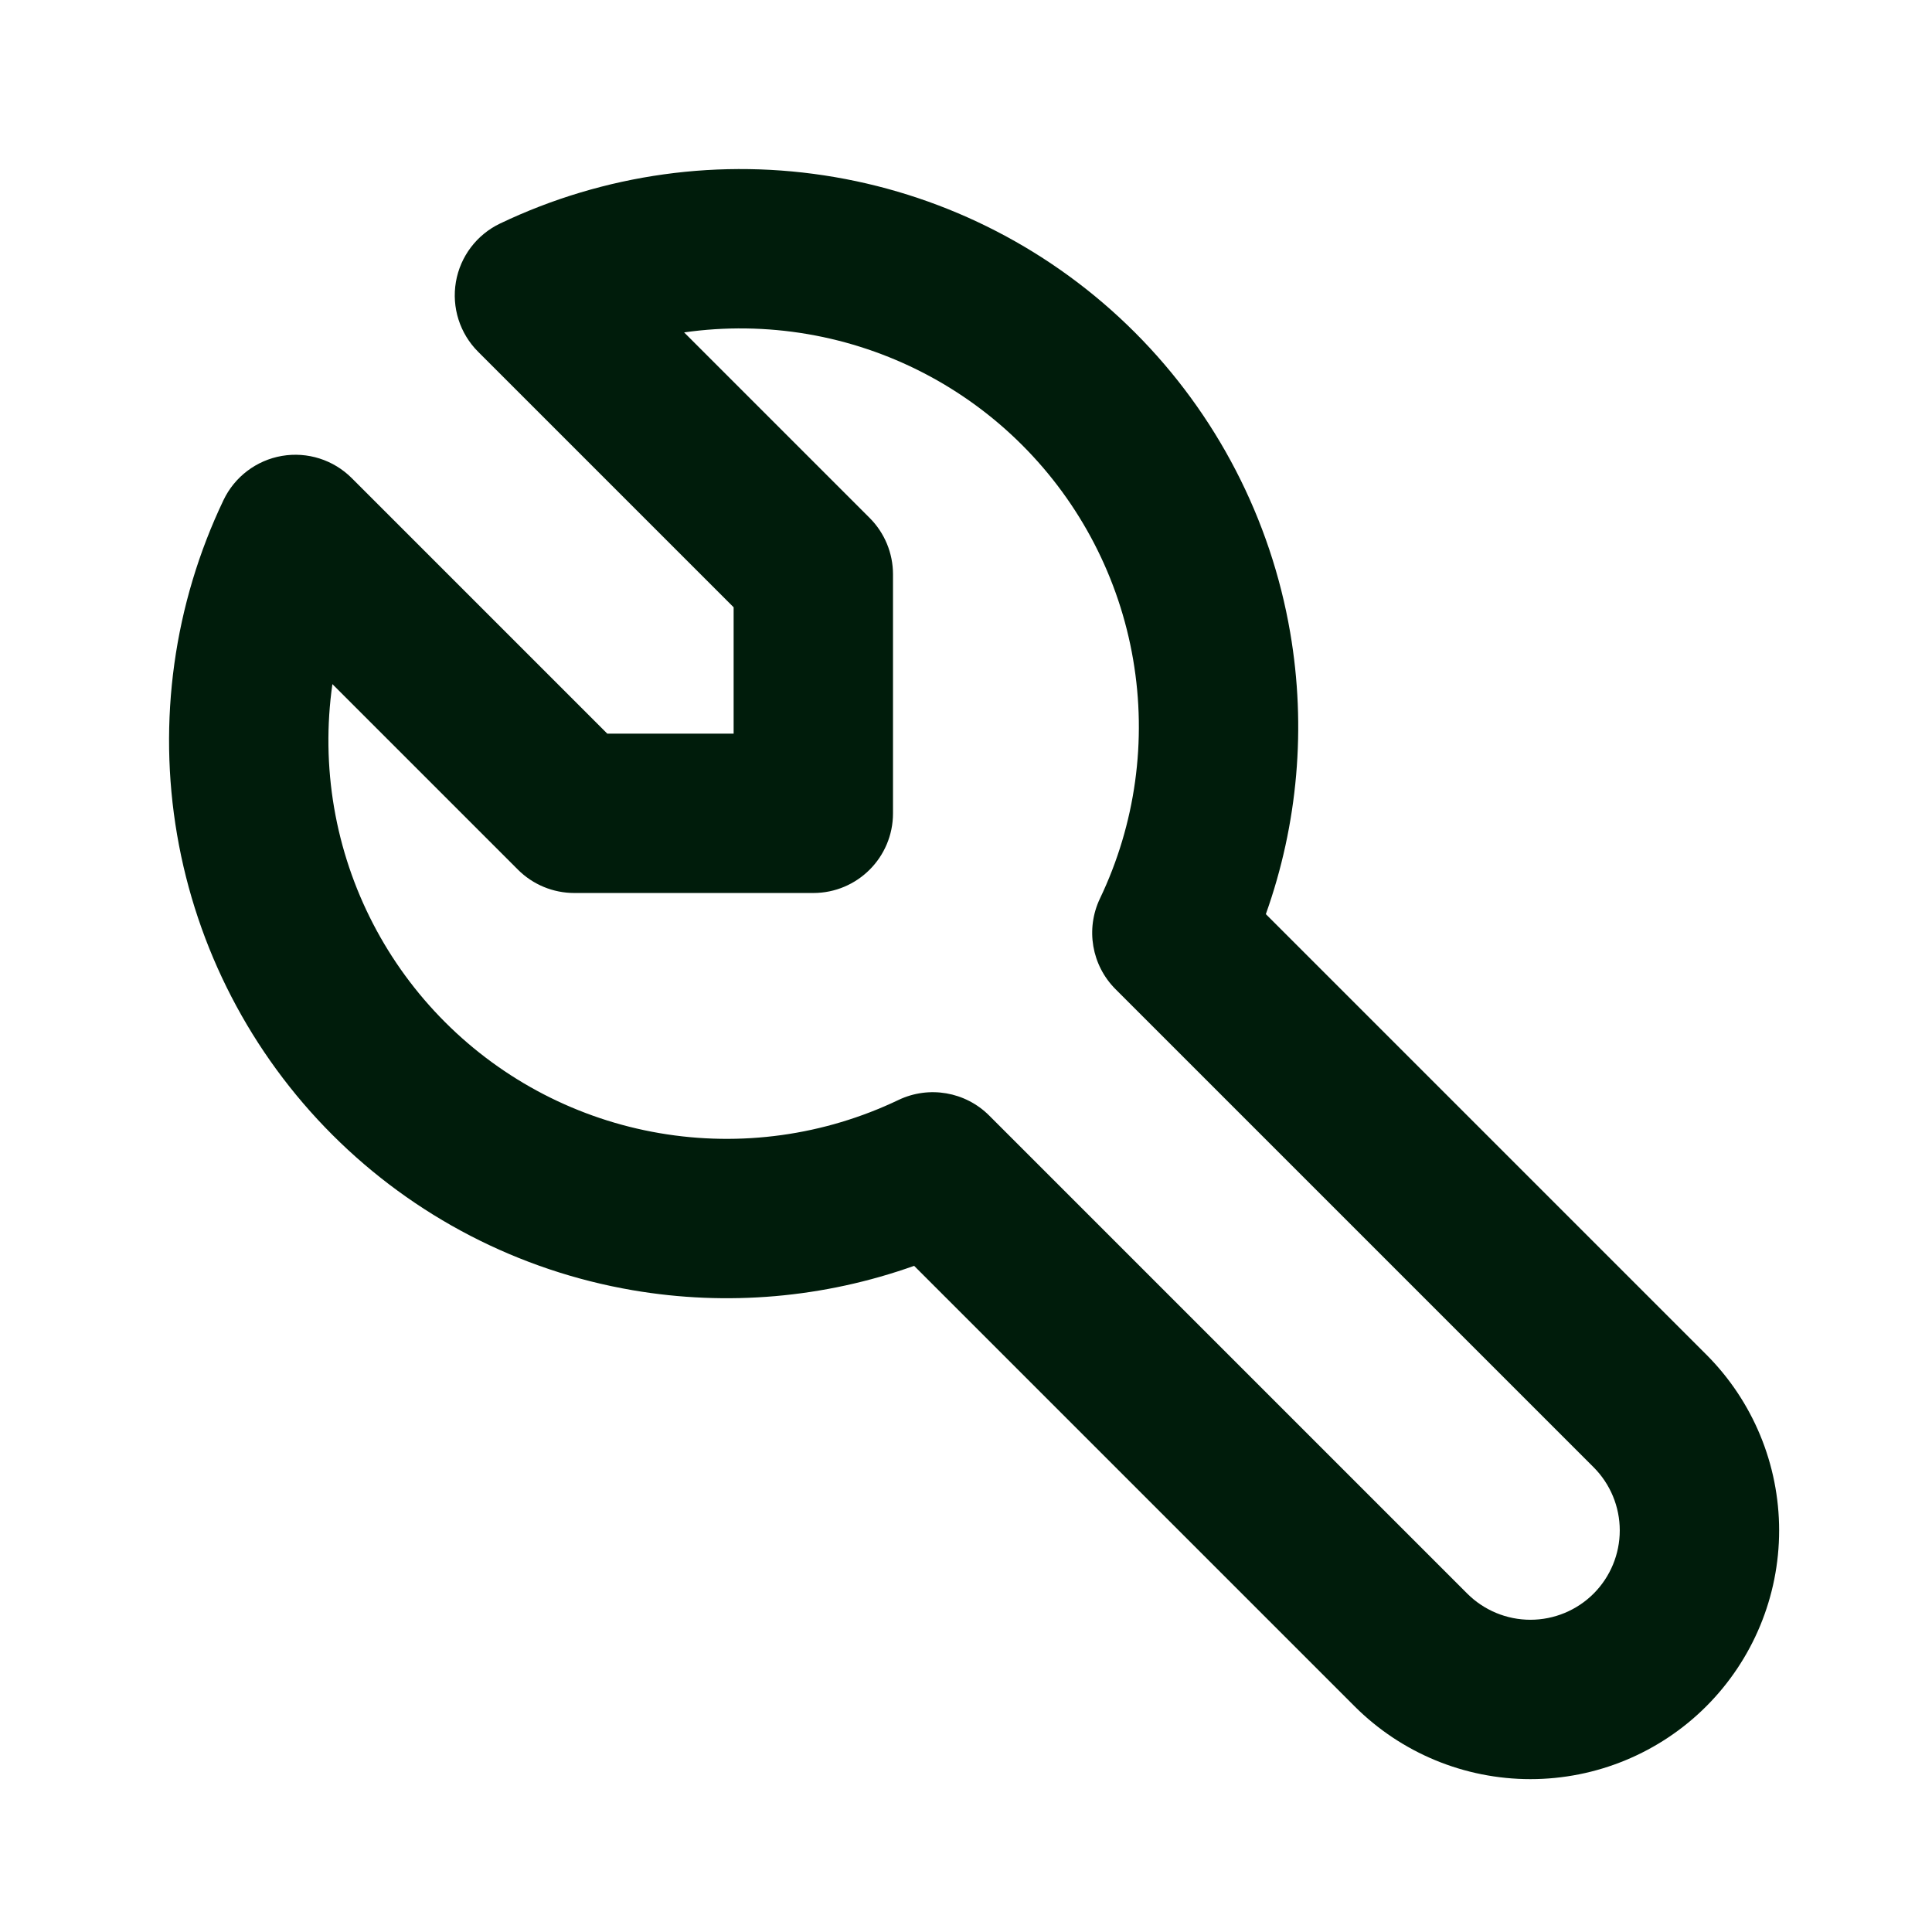 <?xml version="1.0" encoding="UTF-8"?>
<svg xmlns="http://www.w3.org/2000/svg" width="80" height="80" viewBox="0 0 80 80" fill="none">
  <g id="icon_tool">
    <path id="Vector (Stroke)" fill-rule="evenodd" clip-rule="evenodd" d="M28.328 13.764L36.011 21.447C36.63 22.066 36.977 22.905 36.977 23.78V33.678C36.977 35.5 35.5 36.977 33.678 36.977H23.78C22.905 36.977 22.066 36.63 21.447 36.011L13.764 28.328C13.523 30.019 13.544 31.747 13.836 33.451C14.413 36.813 16.018 39.914 18.43 42.326C20.843 44.739 23.943 46.344 27.306 46.92C30.668 47.497 34.127 47.018 37.205 45.547C38.467 44.945 39.971 45.203 40.96 46.192L60.756 65.988C61.45 66.681 62.391 67.071 63.372 67.071C64.353 67.071 65.294 66.681 65.988 65.988C66.681 65.294 67.071 64.353 67.071 63.372C67.071 62.391 66.681 61.45 65.988 60.756L46.192 40.96C45.203 39.971 44.945 38.467 45.547 37.205C47.018 34.127 47.497 30.668 46.92 27.306C46.344 23.943 44.739 20.843 42.326 18.43C39.914 16.018 36.813 14.413 33.451 13.836C31.747 13.544 30.019 13.523 28.328 13.764ZM20.708 9.255C25.018 7.197 29.86 6.525 34.567 7.333C39.274 8.14 43.615 10.387 46.992 13.764C50.369 17.142 52.617 21.483 53.424 26.19C54.097 30.112 53.743 34.128 52.416 37.852L70.654 56.09C72.585 58.021 73.67 60.64 73.67 63.372C73.67 66.103 72.585 68.722 70.654 70.654C68.722 72.585 66.103 73.67 63.372 73.67C60.64 73.67 58.021 72.585 56.09 70.654L37.852 52.416C34.128 53.743 30.112 54.097 26.19 53.424C21.483 52.617 17.142 50.369 13.764 46.992C10.387 43.615 8.14 39.274 7.333 34.567C6.525 29.86 7.197 25.018 9.255 20.708C9.716 19.742 10.618 19.059 11.674 18.878C12.73 18.697 13.808 19.04 14.565 19.797L25.146 30.378H30.378V25.146L19.797 14.565C19.04 13.808 18.697 12.73 18.878 11.674C19.059 10.618 19.742 9.716 20.708 9.255Z" fill="#001C0B"></path>
  </g>
</svg>
